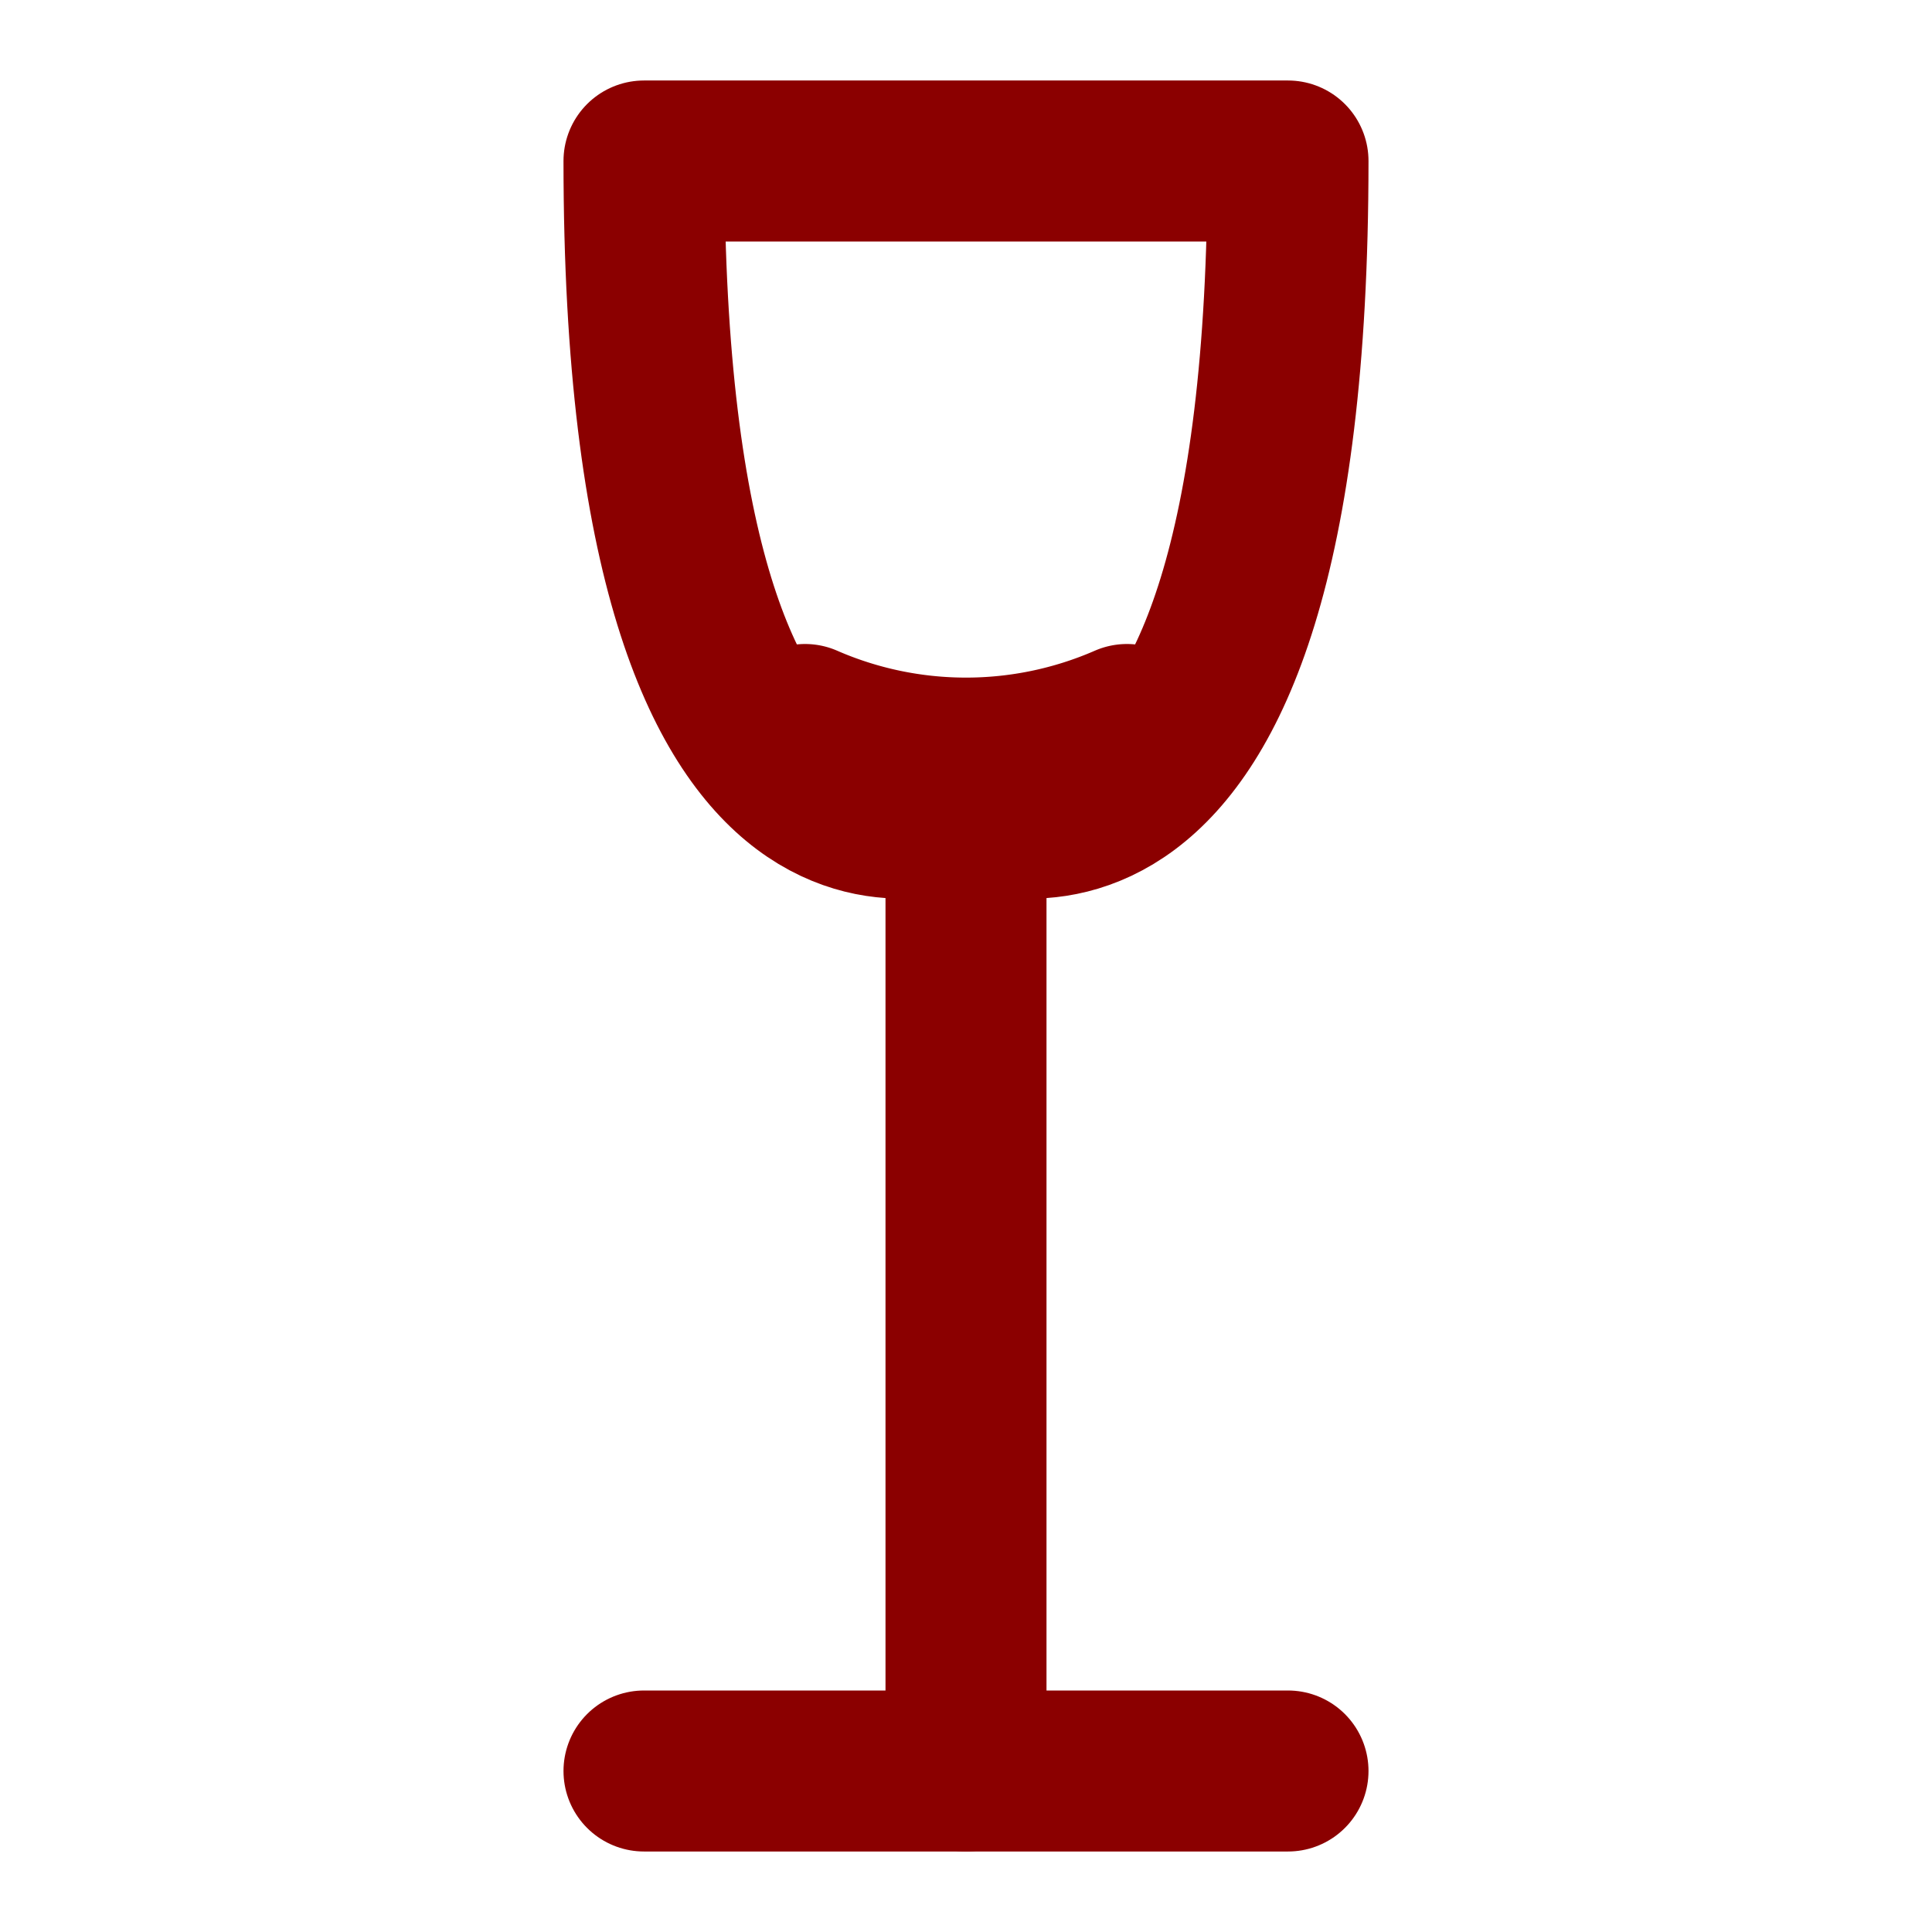 
<svg xmlns="http://www.w3.org/2000/svg" width="32" height="32" viewBox="0 0 24 24" fill="none" stroke="#8B0000" stroke-width="2" stroke-linecap="round" stroke-linejoin="round">
  <path d="M8 22h8"></path>
  <path d="M12 11v11"></path>
  <path d="M10 9a5 5 0 0 0 4 0"></path>
  <path d="M8 2h8c0 10-4 8-4 8s-4 2-4-8Z"></path>
</svg>
